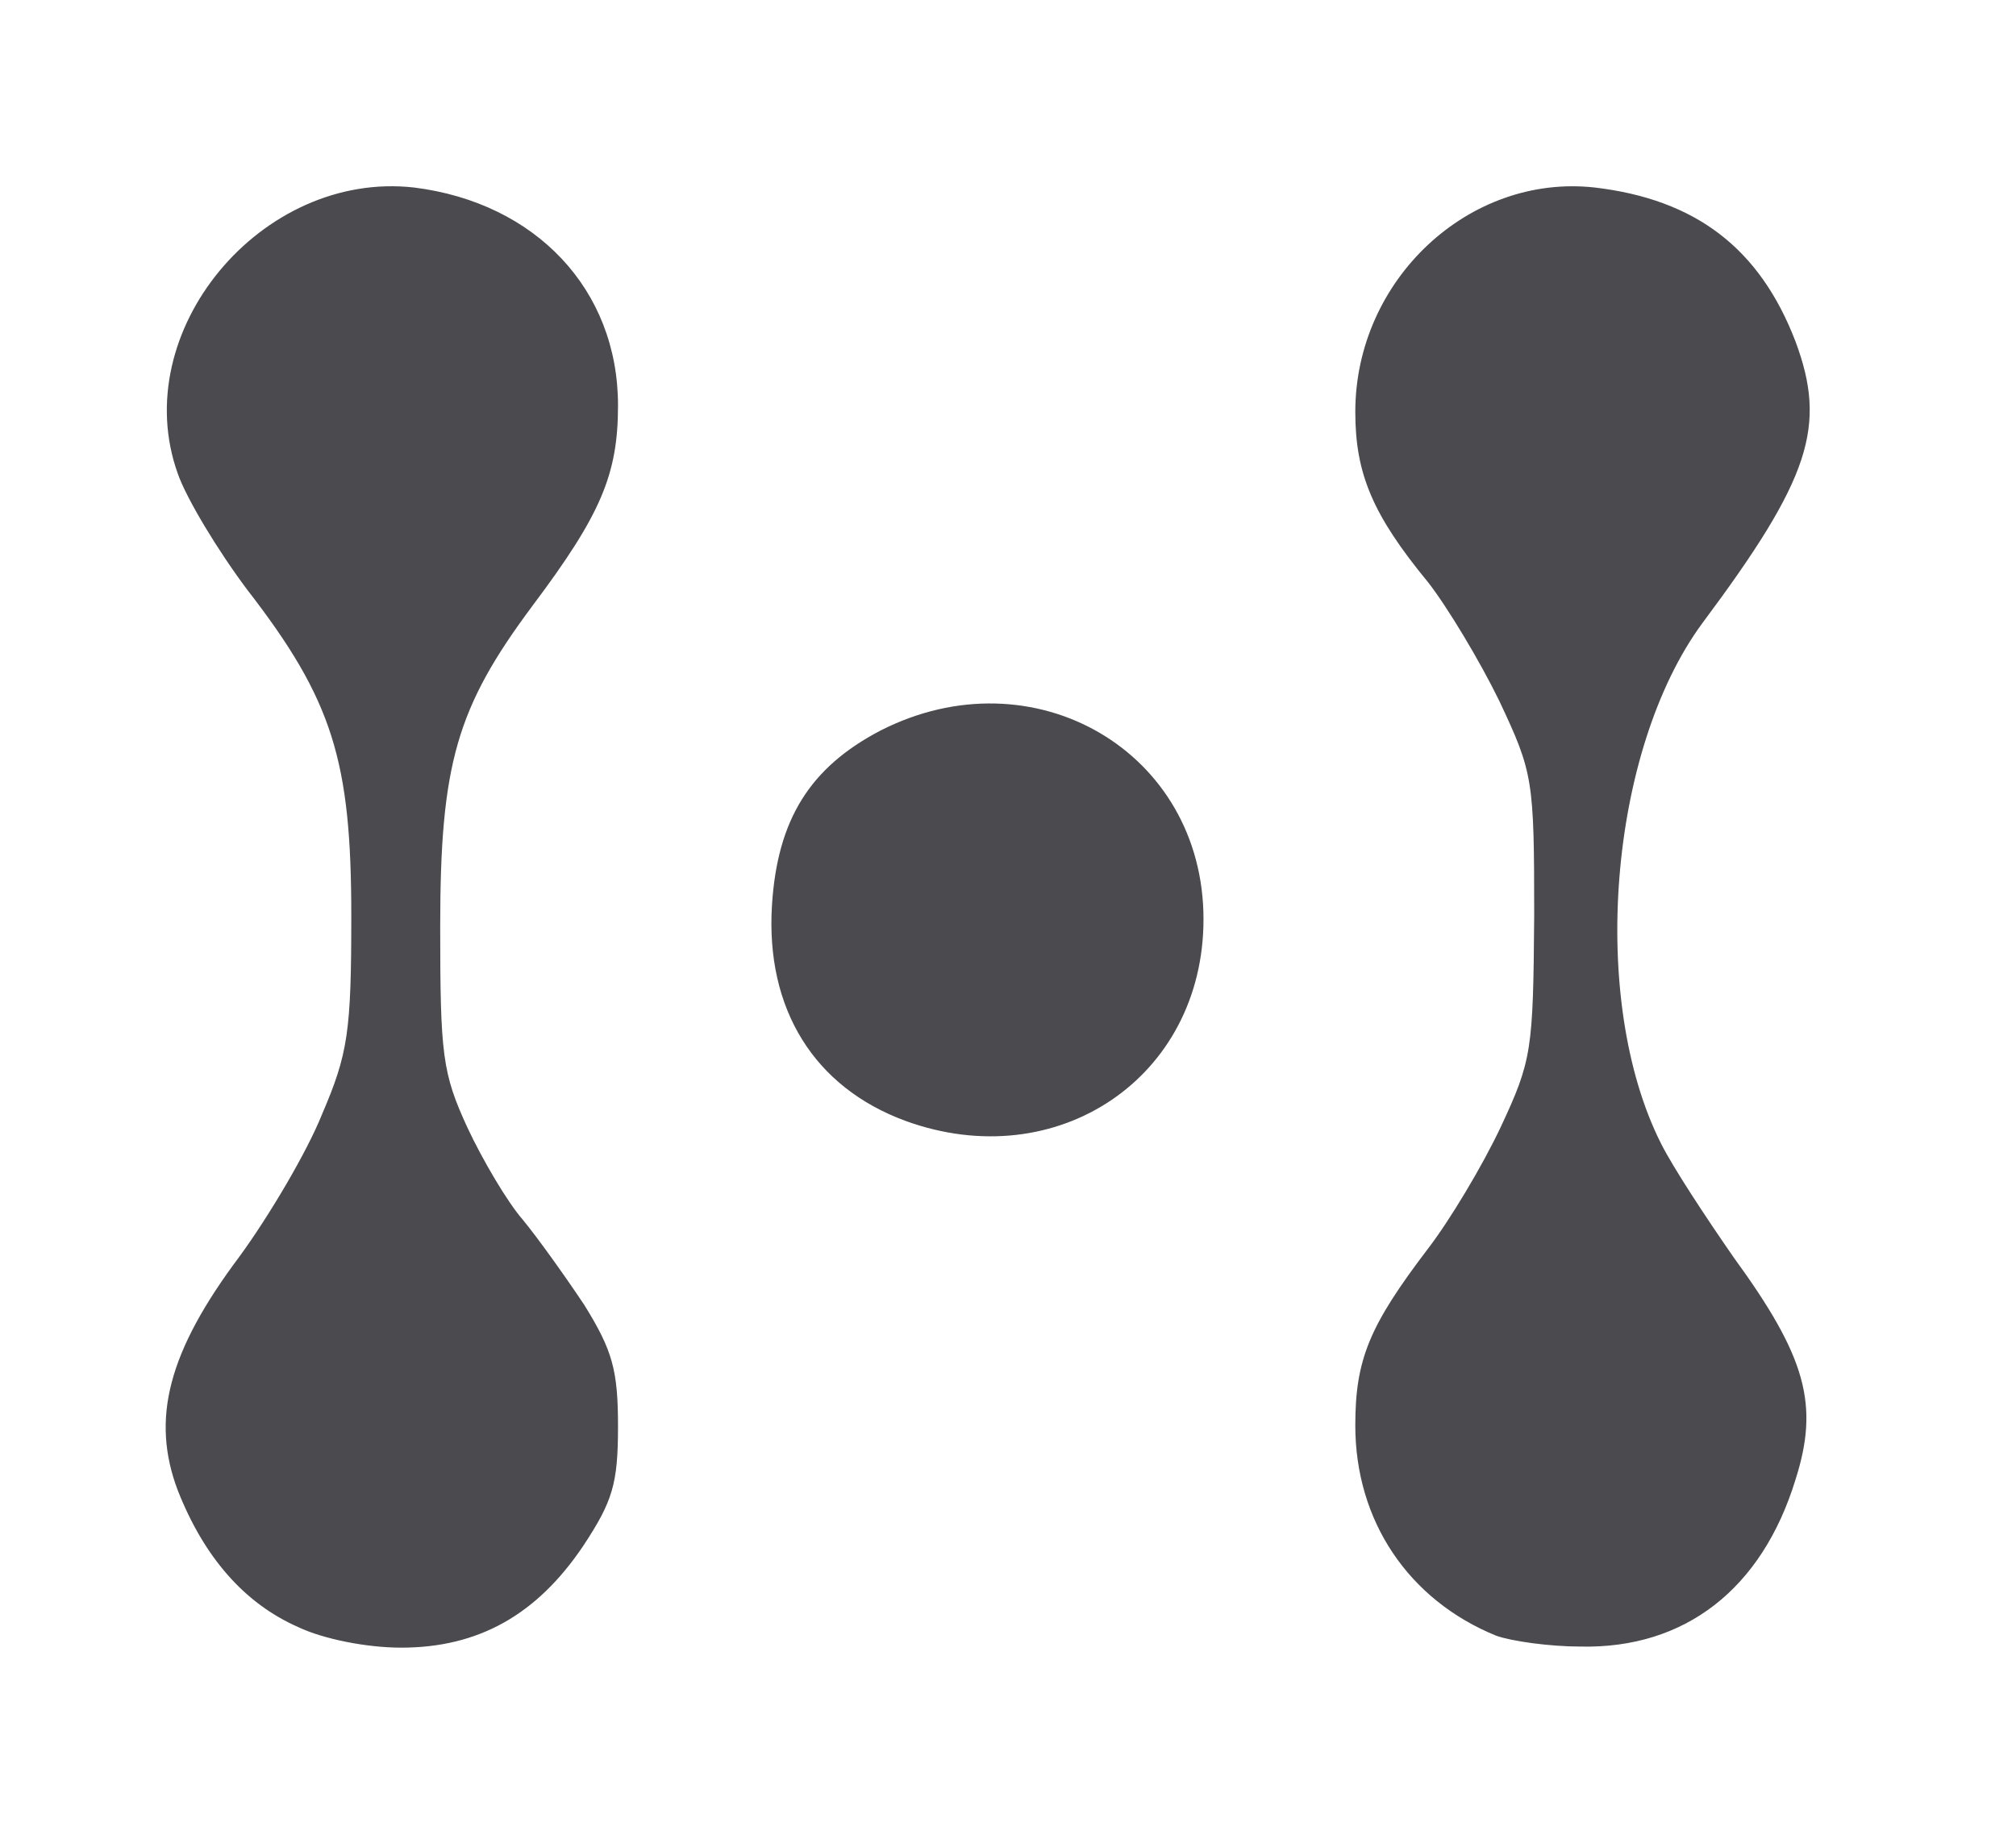 <?xml version="1.0" standalone="no"?><!DOCTYPE svg PUBLIC "-//W3C//DTD SVG 1.1//EN" "http://www.w3.org/Graphics/SVG/1.1/DTD/svg11.dtd"><svg t="1644055681223" class="icon" viewBox="0 0 1120 1024" version="1.1" xmlns="http://www.w3.org/2000/svg" p-id="20372" xmlns:xlink="http://www.w3.org/1999/xlink" width="218.75" height="200"><defs><style type="text/css"></style></defs><path d="M165.647 904.132c-30.118-13.252-52.405-39.153-66.861-75.896-15.059-39.755-5.421-77.101 34.334-130.108 16.264-22.287 37.346-57.826 45.779-78.908 14.456-33.732 16.264-45.779 16.264-110.231 0-86.136-10.24-119.868-57.826-181.308-16.264-21.685-33.732-50.598-38.551-64.452-28.311-78.908 46.381-168.659 131.313-159.021 67.464 8.433 113.242 56.621 113.242 121.073 0 38.551-9.638 60.838-47.586 111.435-42.165 56.621-51.2 87.944-51.2 178.296 0 71.078 1.205 81.318 15.059 111.435 8.433 18.071 22.287 41.562 30.72 51.2 8.433 10.24 23.492 31.322 34.334 47.586 15.661 25.299 18.673 36.141 18.673 67.464 0 31.925-3.012 41.562-19.275 66.259-25.901 38.551-58.428 56.621-101.195 56.621-19.275 0-43.369-4.819-57.224-11.445zM831.247 908.951c-48.791-19.878-78.306-63.849-78.306-116.856 0-36.744 7.831-55.416 40.358-98.184 12.047-15.661 30.118-45.779 40.358-67.464 17.468-37.346 18.071-42.767 18.673-117.459 0-75.896-0.602-79.511-19.275-119.266-10.842-22.287-28.913-52.405-39.755-66.259-30.72-37.346-40.358-60.235-40.358-94.569 0-73.487 63.247-132.518 133.12-124.687 56.019 6.626 91.558 33.732 111.435 85.534 17.468 46.984 8.433 75.896-51.802 156.612-51.802 70.475-63.247 209.016-22.889 289.129 6.626 13.252 25.299 41.562 40.358 63.247 40.358 55.416 47.586 81.92 34.334 123.482-18.673 60.838-61.44 93.967-119.266 92.762-17.468 0-38.551-3.012-46.984-6.024zM502.965 622.833c-50.598-18.673-77.704-62.042-74.089-119.868 3.012-47.586 21.082-76.499 60.235-96.979 84.932-43.369 179.501 11.445 179.501 104.809 0 87.944-81.318 142.758-165.647 112.038z" fill="#4A4A4F" p-id="20373"></path></svg>